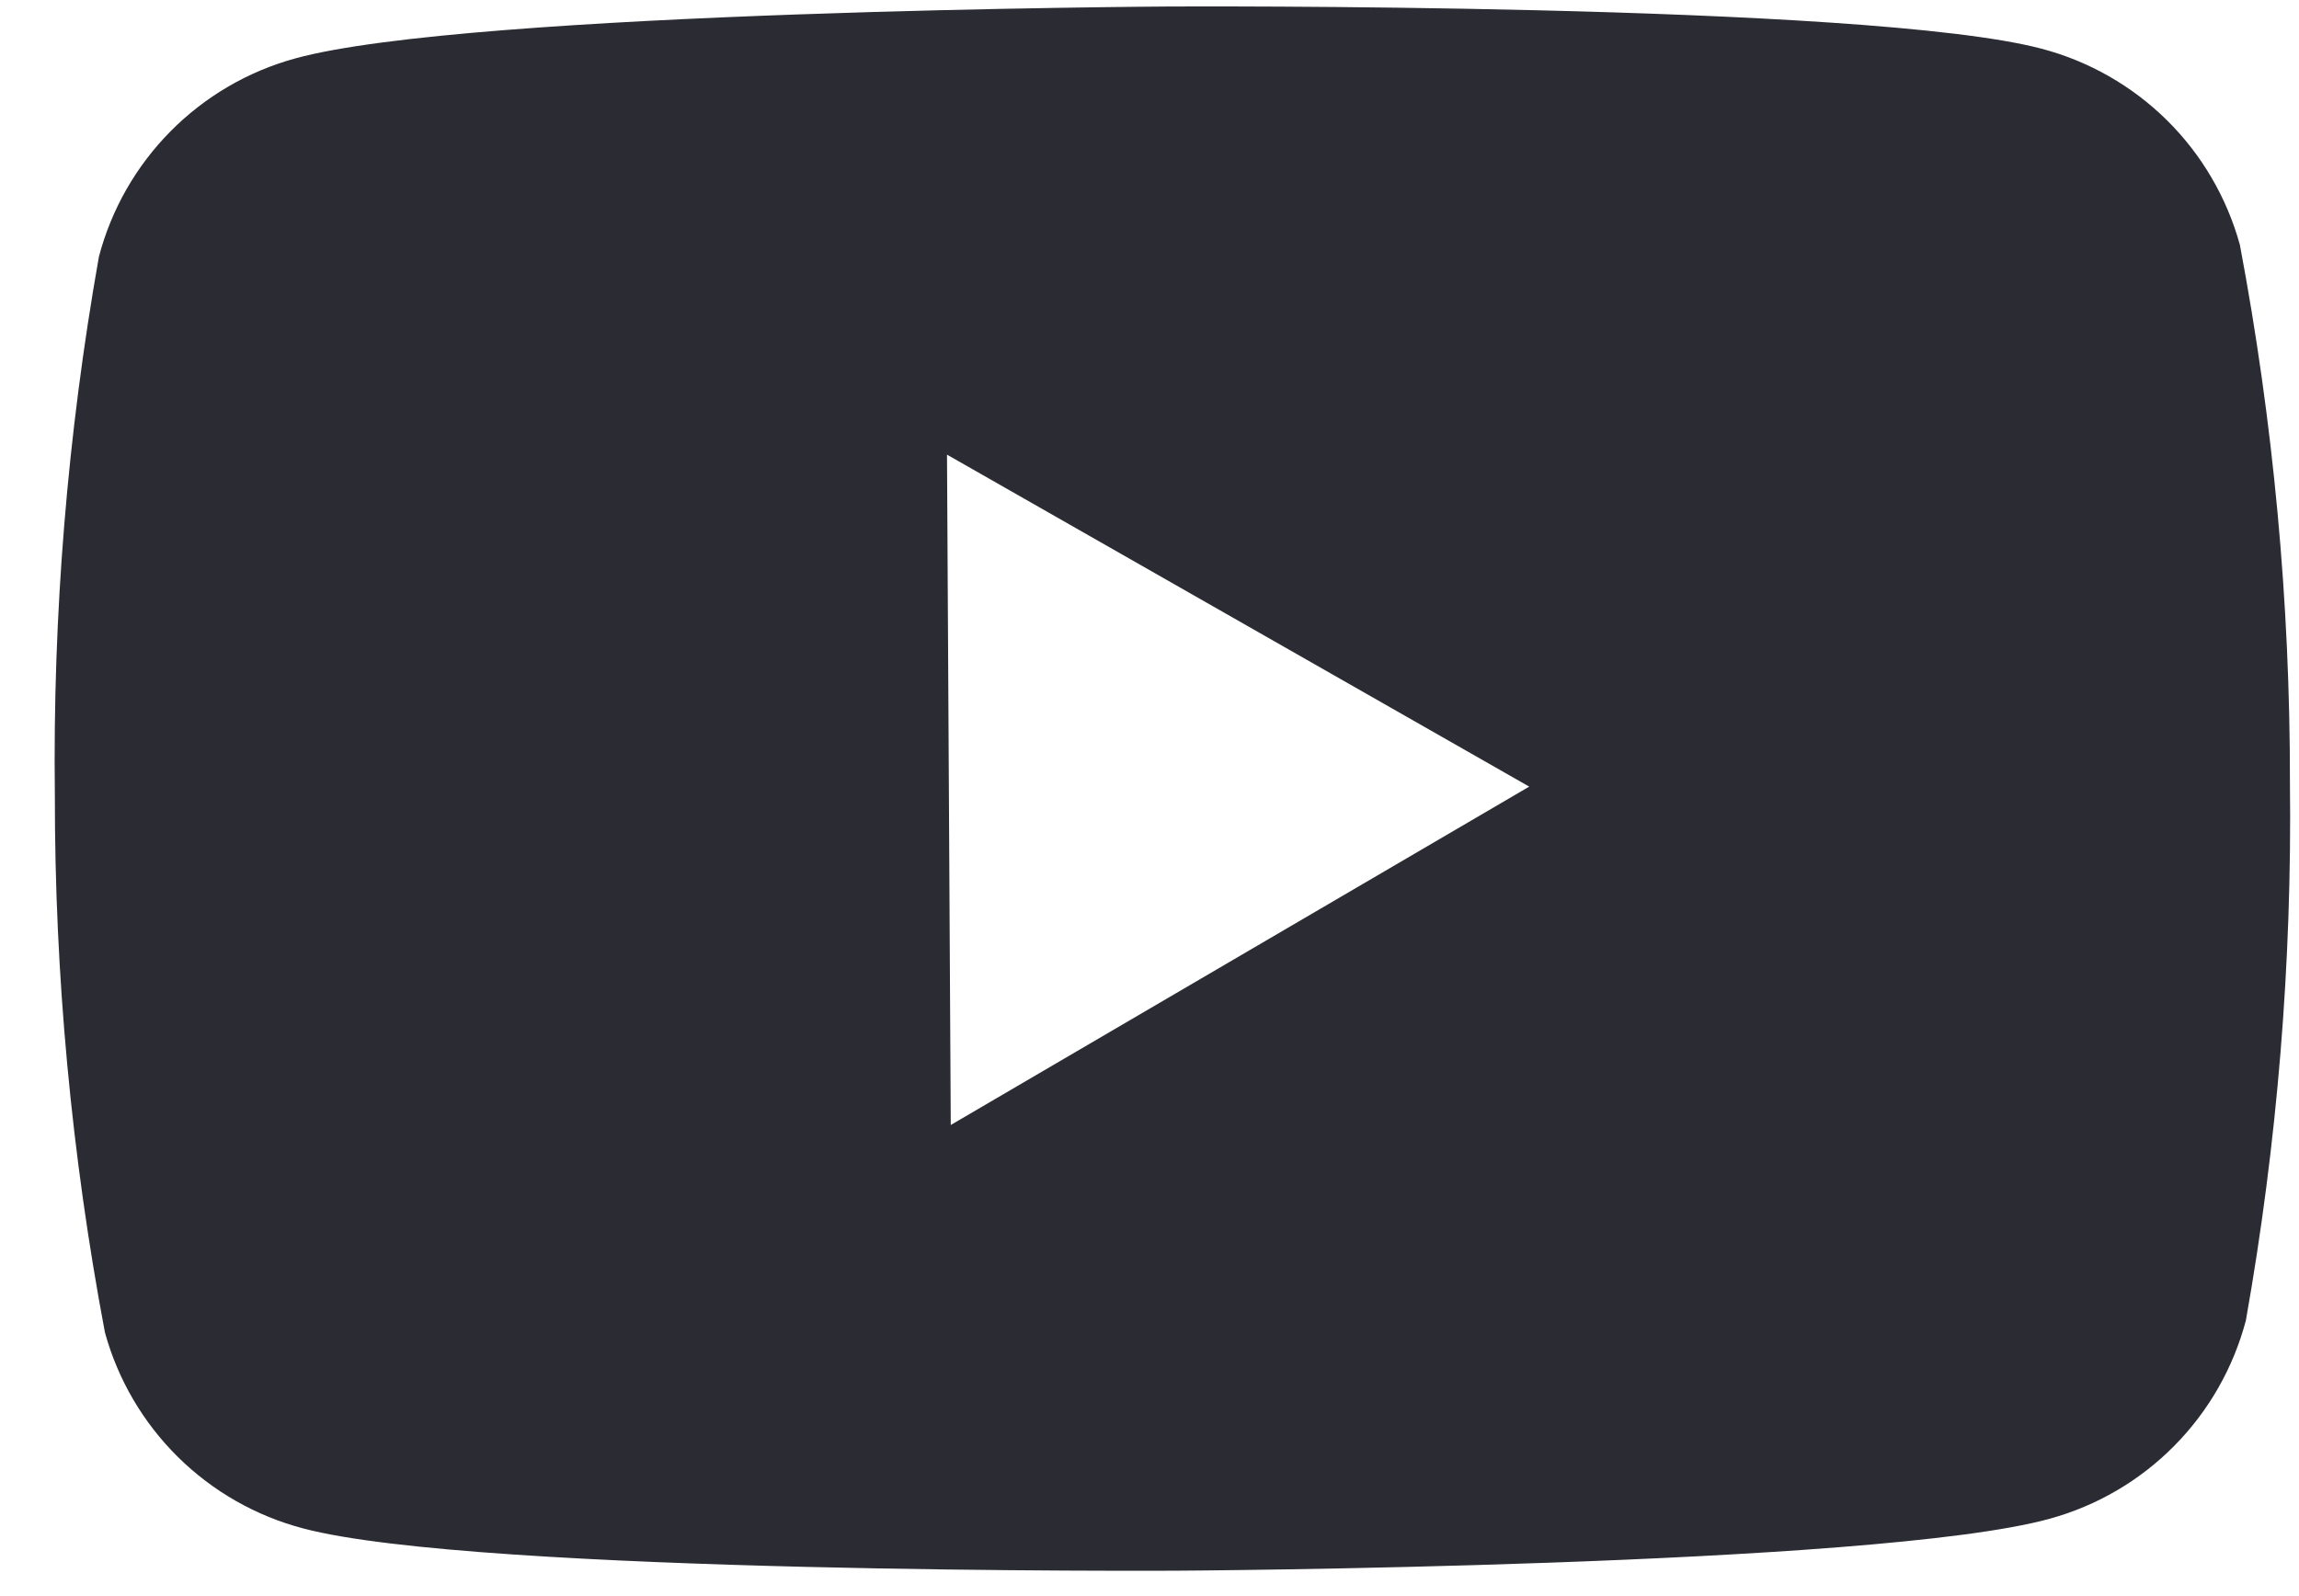 <svg width="36" height="25" viewBox="0 0 36 25" fill="none" xmlns="http://www.w3.org/2000/svg">
<path d="M35.074 3.834C34.87 3.095 34.477 2.422 33.932 1.883C33.387 1.345 32.71 0.958 31.969 0.763C29.24 0.041 18.29 0.102 18.29 0.102C18.29 0.102 7.34 0.163 4.62 0.916C3.881 1.119 3.208 1.513 2.669 2.058C2.131 2.602 1.744 3.279 1.549 4.02C1.056 6.802 0.825 9.624 0.859 12.449C0.856 15.274 1.119 18.094 1.643 20.87C1.846 21.609 2.24 22.281 2.785 22.82C3.33 23.359 4.007 23.745 4.748 23.94C7.477 24.663 18.427 24.602 18.427 24.602C18.427 24.602 29.377 24.541 32.097 23.788C32.836 23.585 33.509 23.191 34.047 22.646C34.586 22.101 34.972 21.424 35.168 20.683C35.661 17.901 35.892 15.079 35.858 12.254C35.861 9.429 35.598 6.61 35.074 3.834ZM14.888 17.621L14.829 7.121L23.946 12.321L14.888 17.621Z" fill="#2B2B33"/>
</svg>
